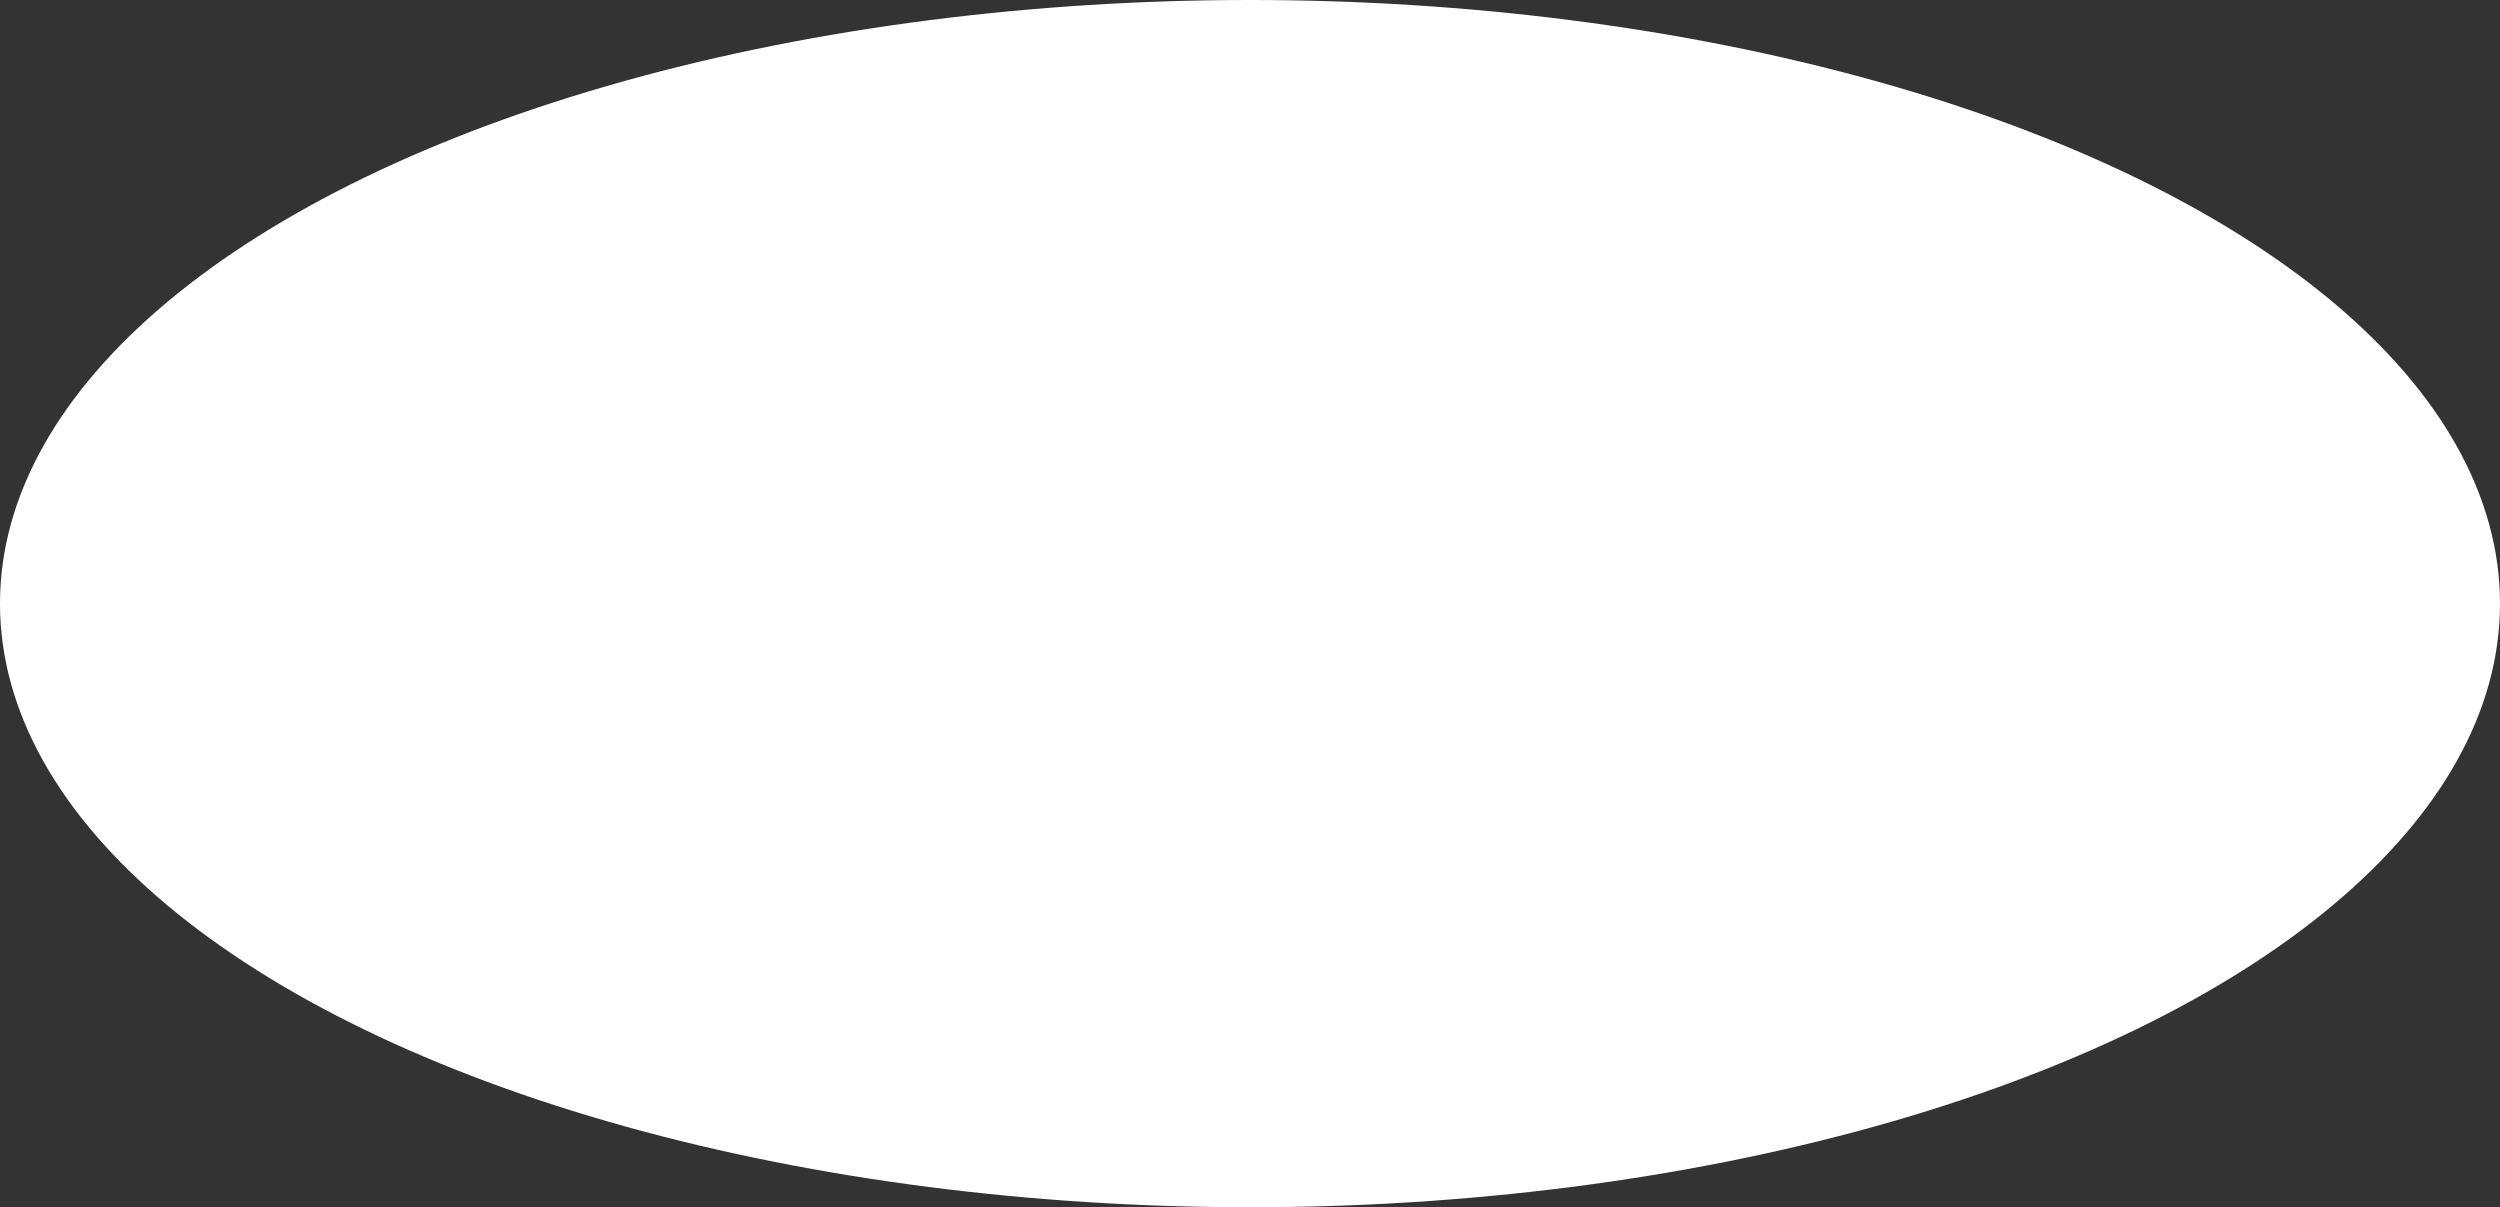 <?xml version="1.0" encoding="UTF-8"?> <svg xmlns="http://www.w3.org/2000/svg" width="3684" height="1779" viewBox="0 0 3684 1779" fill="none"><rect x="0" y="0" width="3684" height="1779" fill="#333333" stroke="none"/><ellipse cx="1842" cy="889.5" rx="1842" ry="889.5" fill="white"></ellipse></svg> 